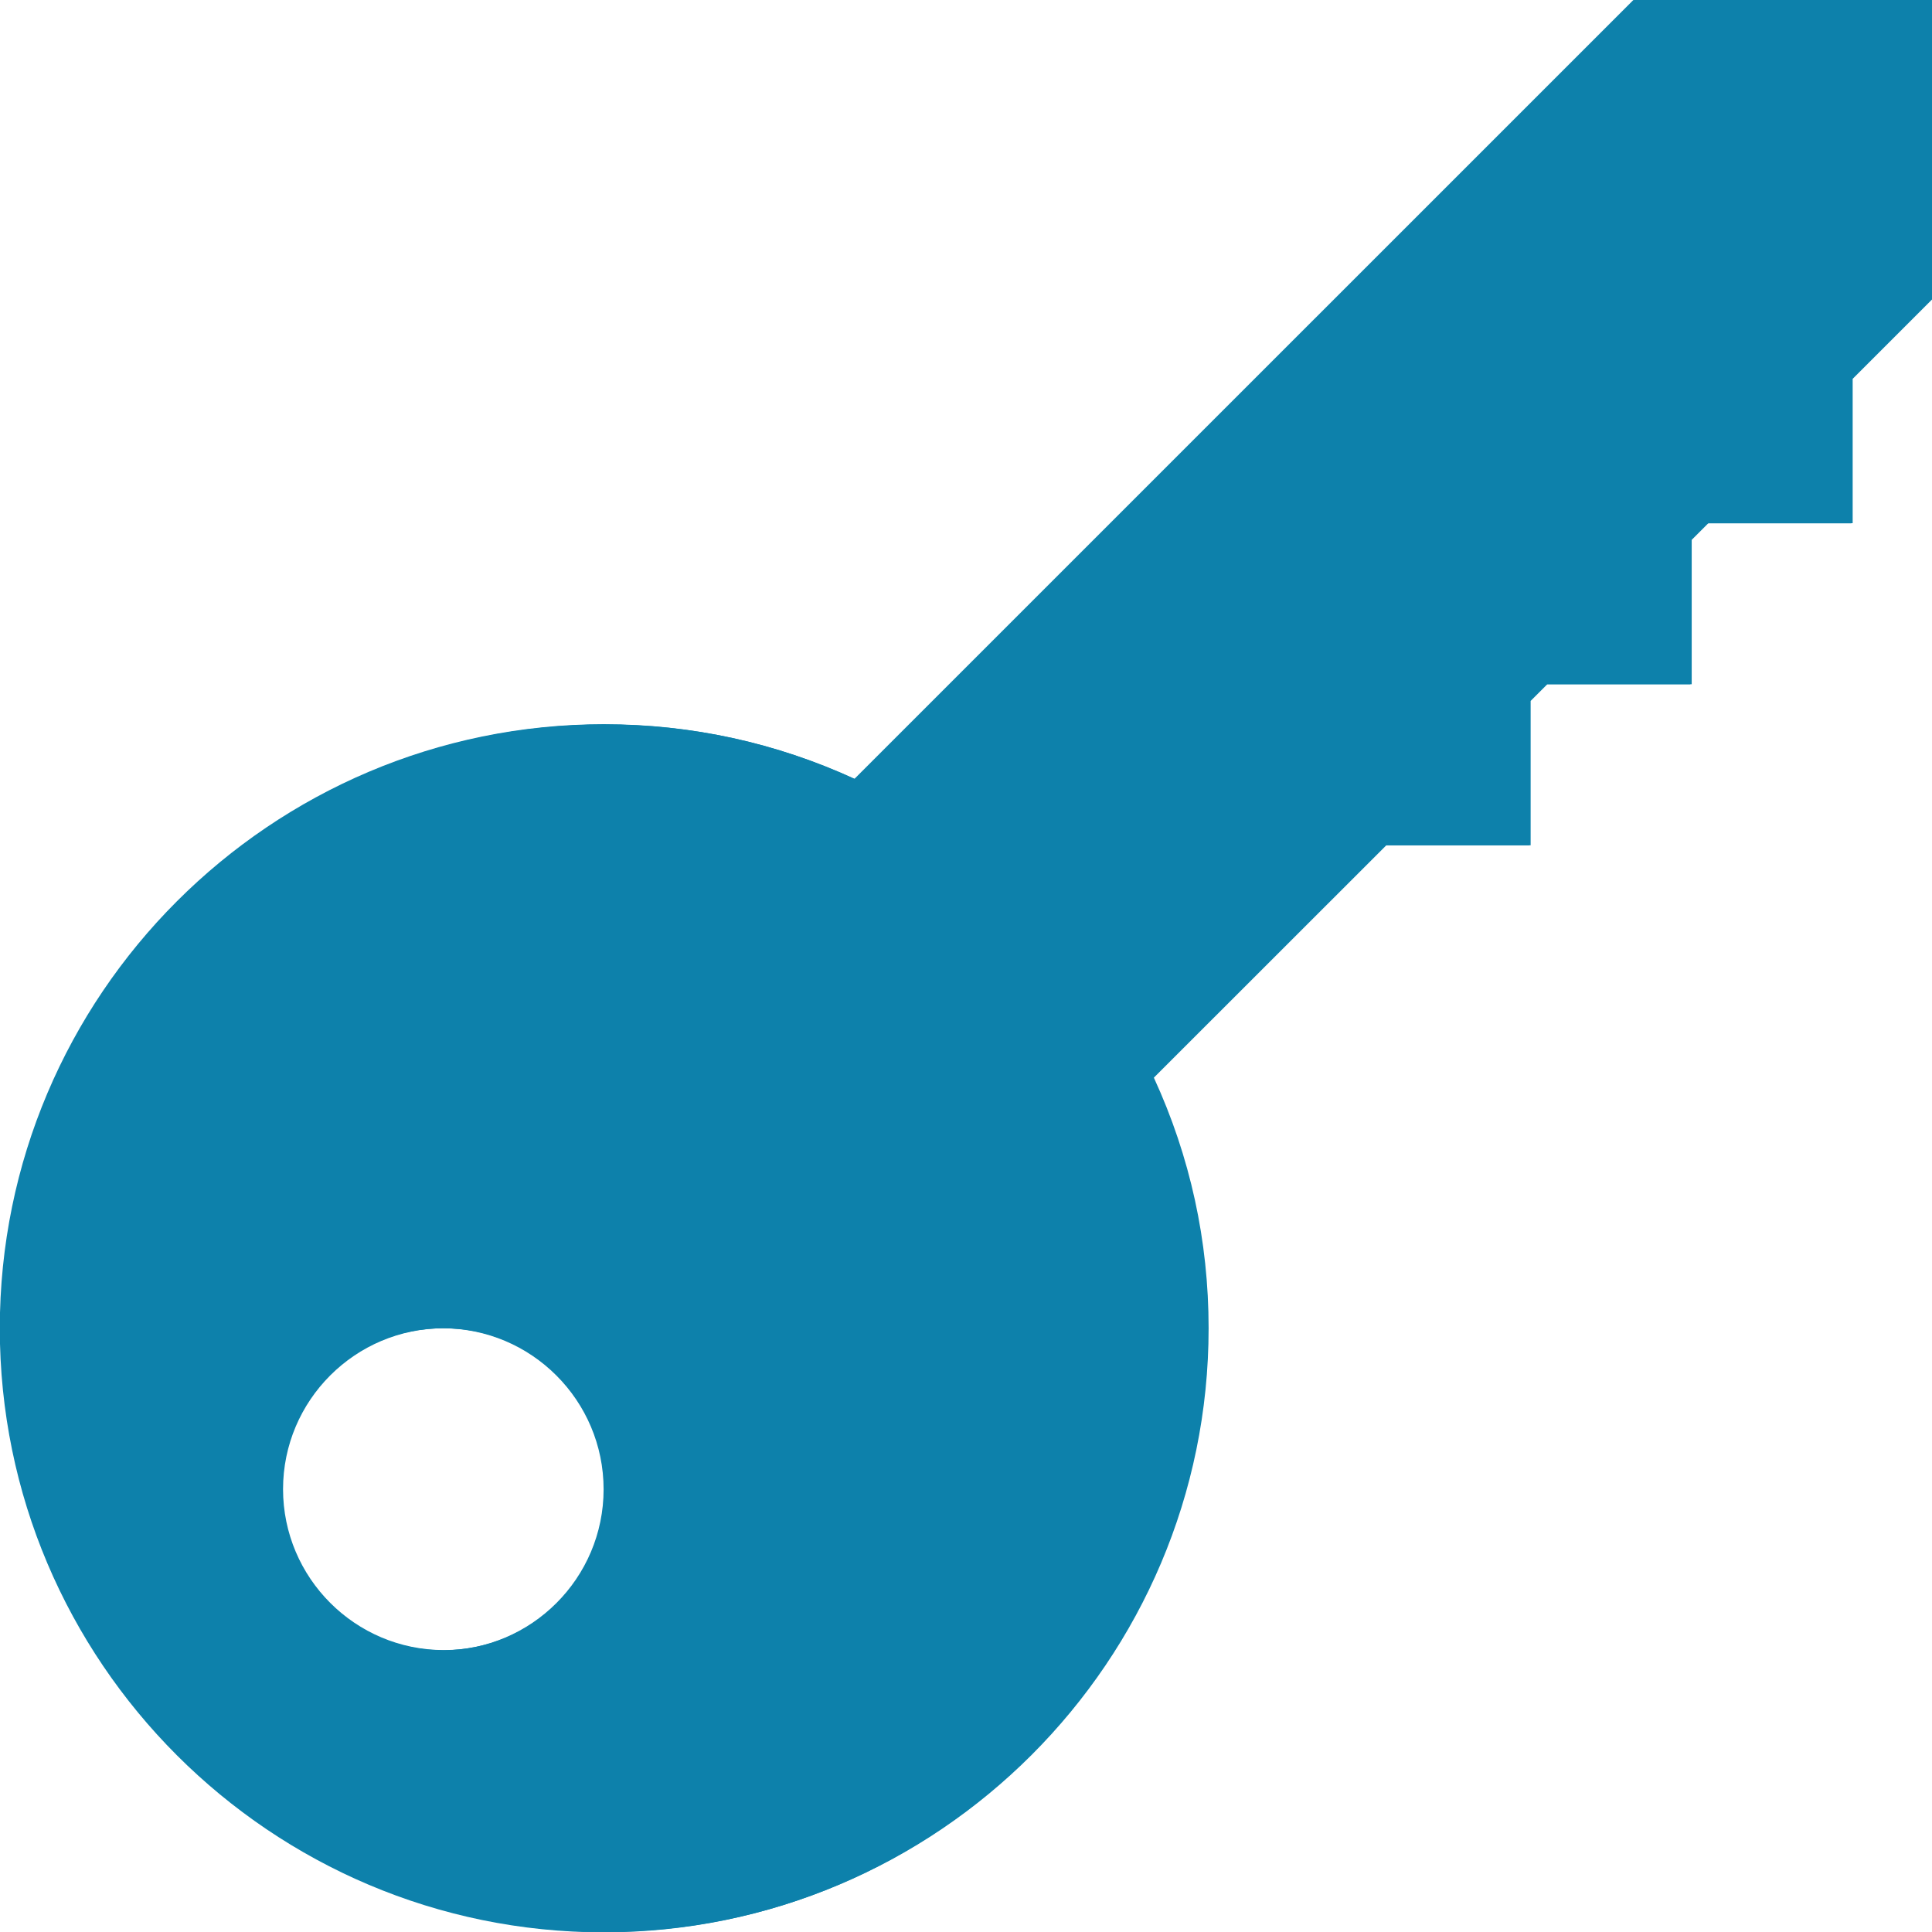 <svg xmlns="http://www.w3.org/2000/svg" viewBox="0 0 36.381 36.38"><defs><clipPath id="0"><path d="m692.89 1589.5l-11.739-11.738c-1.191.547-2.459.824-3.774.824-5.02 0-9.1-4.081-9.1-9.1 0-5.02 4.08-9.1 9.1-9.1 5.01 0 9.09 4.08 9.09 9.1 0 1.315-.277 2.583-.825 3.775l3.502 3.501h2.174v2.175l.251.251h2.175v2.173l.251.251h2.174v2.175l1.212 1.213v4.495h-4.495m-20.364-22.435c0 1.338 1.088 2.426 2.425 2.426 1.338 0 2.426-1.088 2.426-2.426 0-1.337-1.088-2.425-2.426-2.425-1.337 0-2.425 1.088-2.425 2.425"/></clipPath></defs><g transform="translate(1165.16 35.88)"><path d="m-1156.8-10.868c1.672 0 3.03 1.36 3.03 3.03 0 1.673-1.359 3.03-3.03 3.03s-3.03-1.36-3.03-3.03c0-1.671 1.359-3.03 3.03-3.03m3.03 11.369c6.269 0 11.369-5.1 11.369-11.369 0-1.645-.346-3.23-1.031-4.719l4.378-4.376h2.717v-2.718l.314-.314h2.719v-2.719l.314-.314h2.717v-2.718l1.516-1.516v-5.619h-5.62l-14.674 14.674c-1.489-.685-3.074-1.031-4.719-1.031-6.269 0-11.369 5.1-11.369 11.369 0 6.269 5.1 11.369 11.369 11.369" fill="#0d81ab" fill-rule="evenodd"/><g clip-path="url(#0)" transform="matrix(1.25 0 0-1.25-2000.51 1950.99)"><path d="m662.84 1592.9h40v-40h-40v40" fill="#0d81ab"/></g></g></svg>